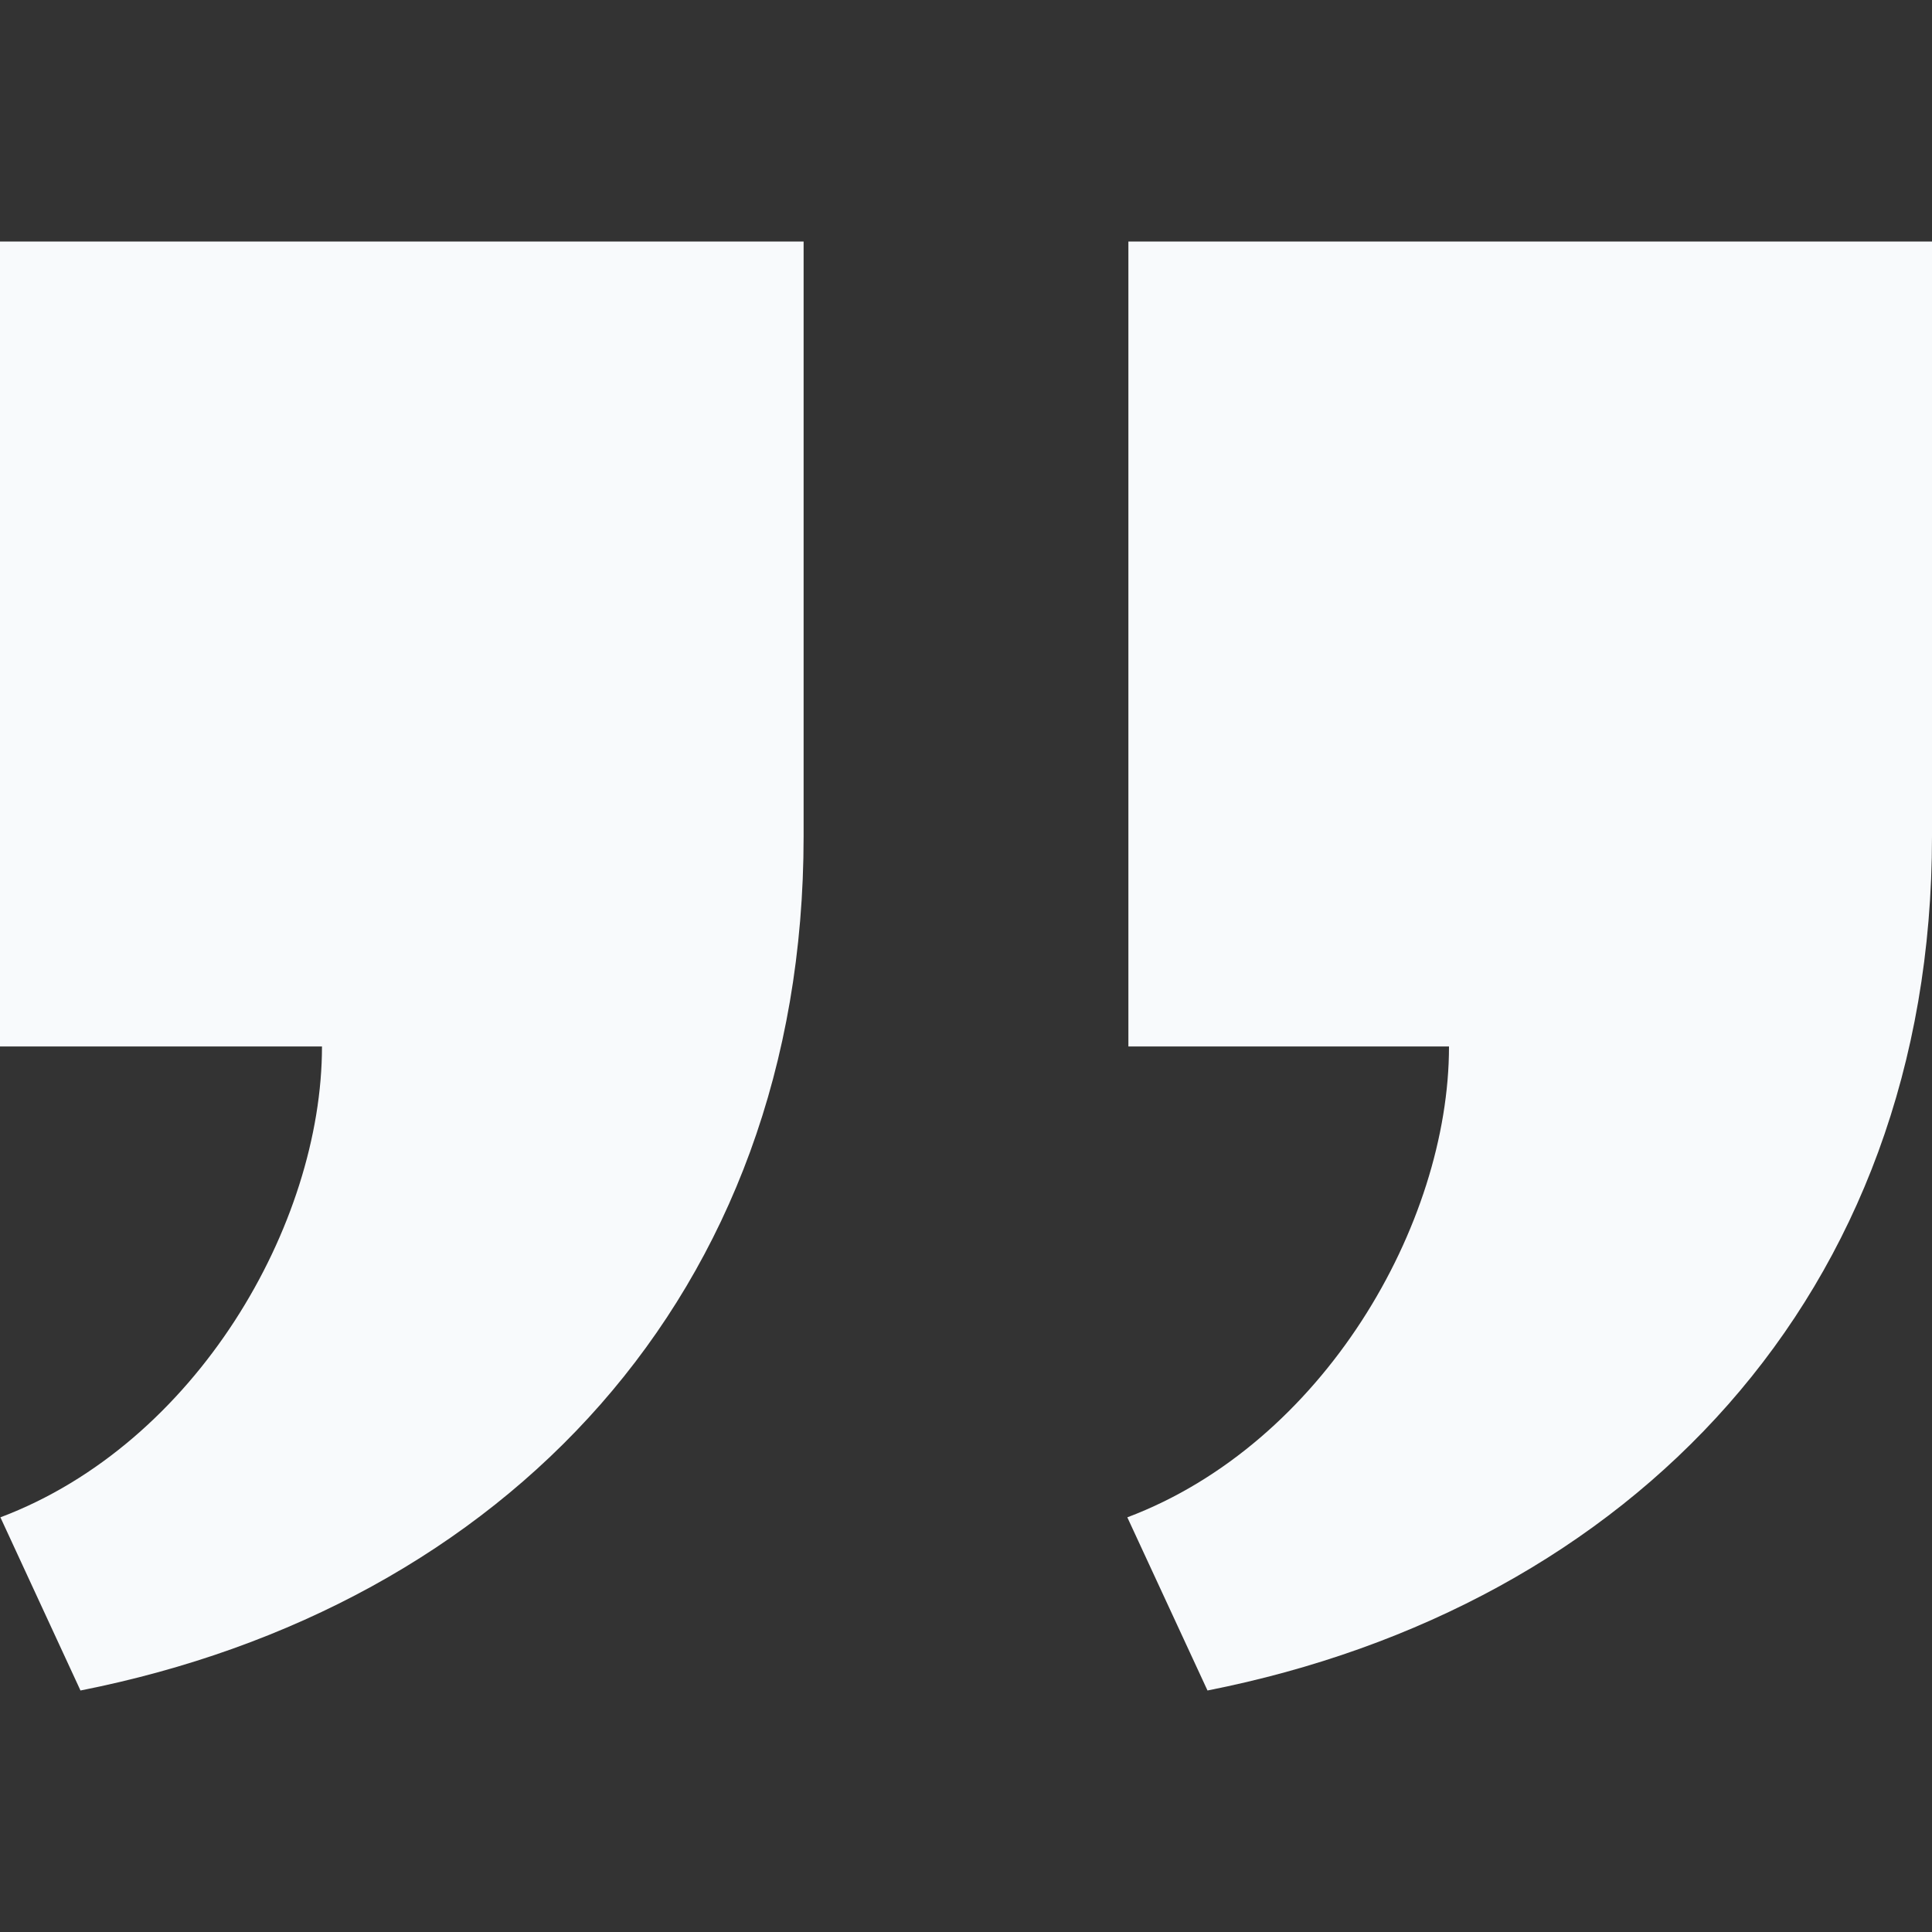 <svg width="38" height="38" viewBox="0 0 38 38" fill="none" xmlns="http://www.w3.org/2000/svg">
<rect x="0" y="0" width="38" height="38" fill="#333333" stroke="none"/>
<path d="M15.806 4.75V16.452C15.806 25.484 9.899 31.605 1.583 33.25L0.008 29.844C3.859 28.392 6.333 24.084 6.333 20.583H0V4.75H15.806ZM38 4.75V16.452C38 25.484 32.066 31.607 23.75 33.25L22.173 29.844C26.025 28.392 28.5 24.084 28.5 20.583H22.194V4.75H38Z" fill="#F8FAFC"/>
</svg>
